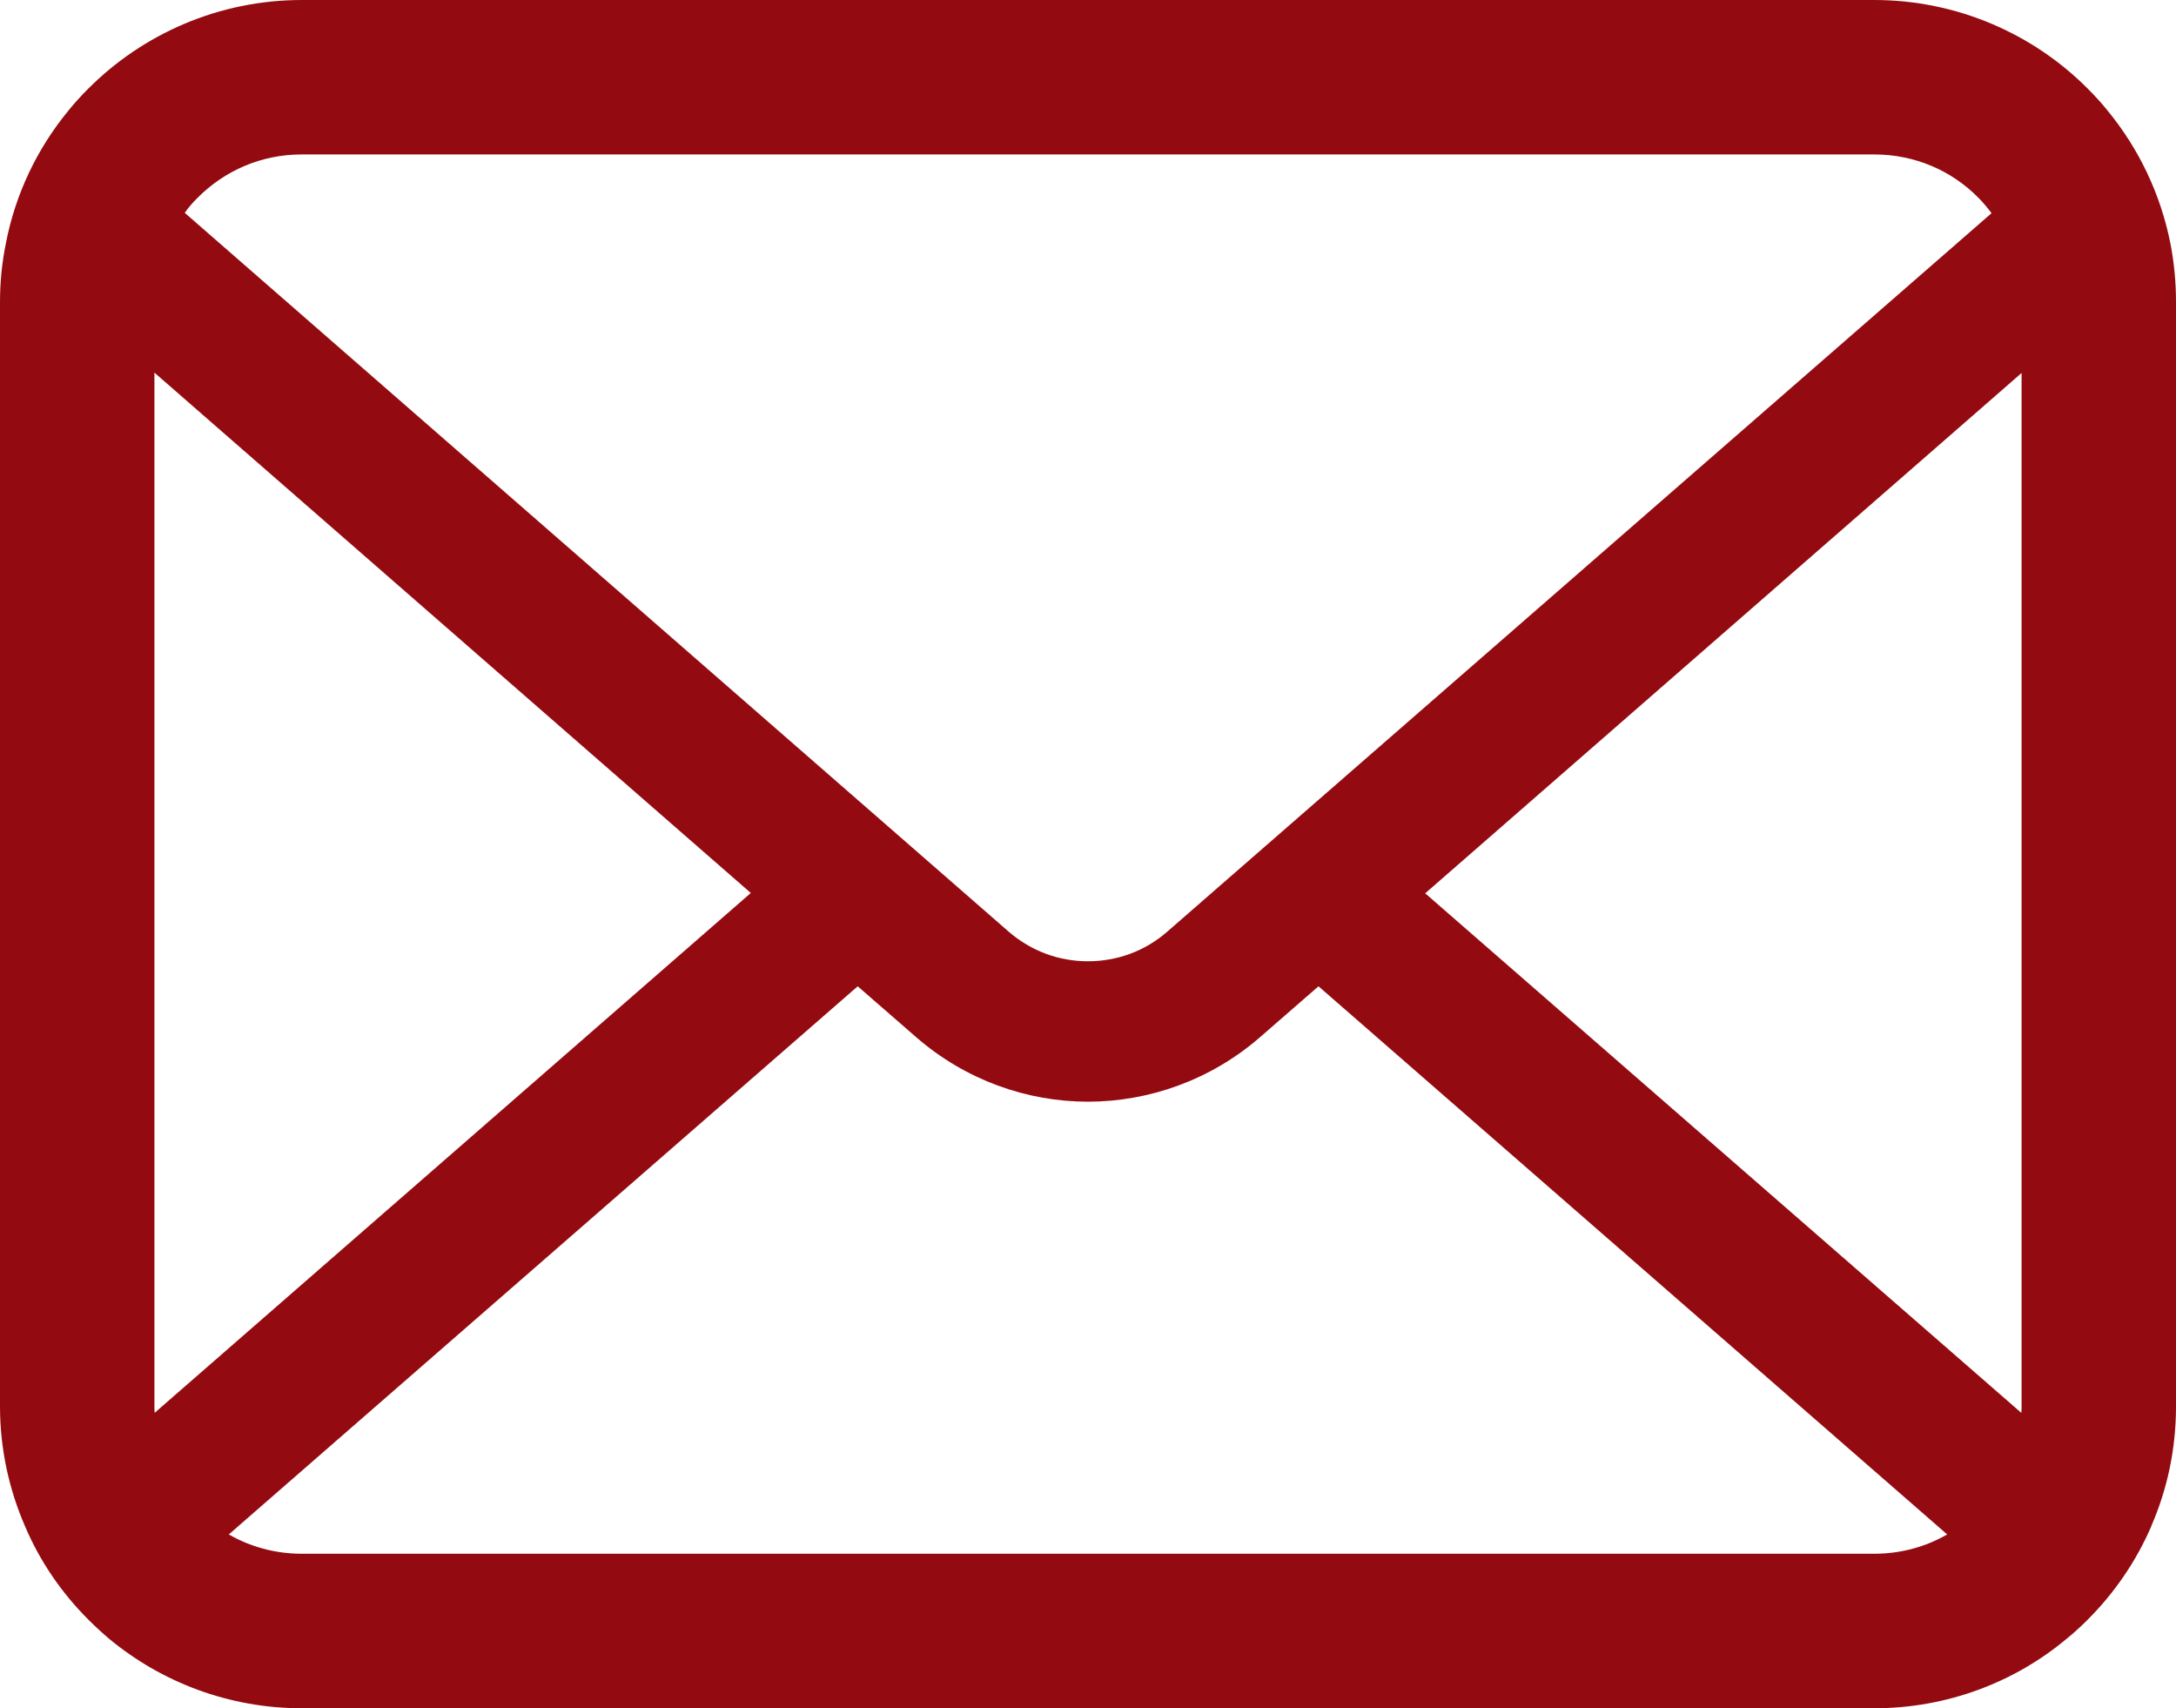 <?xml version="1.0" encoding="UTF-8"?>
<svg id="_レイヤー_2" data-name="レイヤー 2" xmlns="http://www.w3.org/2000/svg" viewBox="0 0 316.49 248.42">
  <defs>
    <style>
      .cls-1 {
        fill: #930b11;
        stroke-width: 0px;
      }
    </style>
  </defs>
  <g id="_レイヤー_1-2" data-name="レイヤー 1">
    <path class="cls-1" d="M315.67,35.37c-1.43-7.19-4.61-13.76-9.06-19.2-.94-1.18-1.92-2.24-2.98-3.3-7.88-7.92-18.95-12.87-31.04-12.87H43.9c-12.09,0-23.12,4.94-31.04,12.87-1.06,1.06-2.04,2.12-2.98,3.3C5.43,21.6,2.24,28.18.86,35.37c-.57,2.77-.86,5.64-.86,8.54v160.61c0,6.16,1.31,12.08,3.64,17.43,2.16,5.11,5.35,9.73,9.23,13.6.98.98,1.96,1.88,3.02,2.78,7.59,6.29,17.4,10.09,28.01,10.09h228.69c10.62,0,20.47-3.8,28.02-10.13,1.06-.86,2.04-1.76,3.02-2.74,3.88-3.87,7.06-8.49,9.27-13.6v-.04c2.33-5.35,3.59-11.23,3.59-17.39V43.9c0-2.9-.28-5.76-.82-8.54ZM28.75,28.75c3.92-3.92,9.19-6.29,15.15-6.29h228.69c5.96,0,11.28,2.37,15.15,6.29.69.7,1.35,1.48,1.92,2.25l-119.86,104.46c-3.31,2.9-7.39,4.33-11.56,4.33s-8.21-1.43-11.56-4.33L26.87,30.95c.53-.77,1.18-1.51,1.88-2.2ZM22.46,204.52V54.19l86.74,75.67L22.5,205.45c-.04-.29-.04-.61-.04-.94ZM272.59,225.95H43.9c-3.88,0-7.52-1.02-10.62-2.81l91.47-79.71,8.54,7.43c7.15,6.21,16.09,9.35,24.95,9.35s17.85-3.15,24.99-9.35l8.54-7.43,91.44,79.71c-3.1,1.79-6.74,2.81-10.62,2.81ZM294.03,204.52c0,.33,0,.65-.04.94l-86.7-75.55,86.74-75.67v150.28Z"/>
  </g>
</svg>